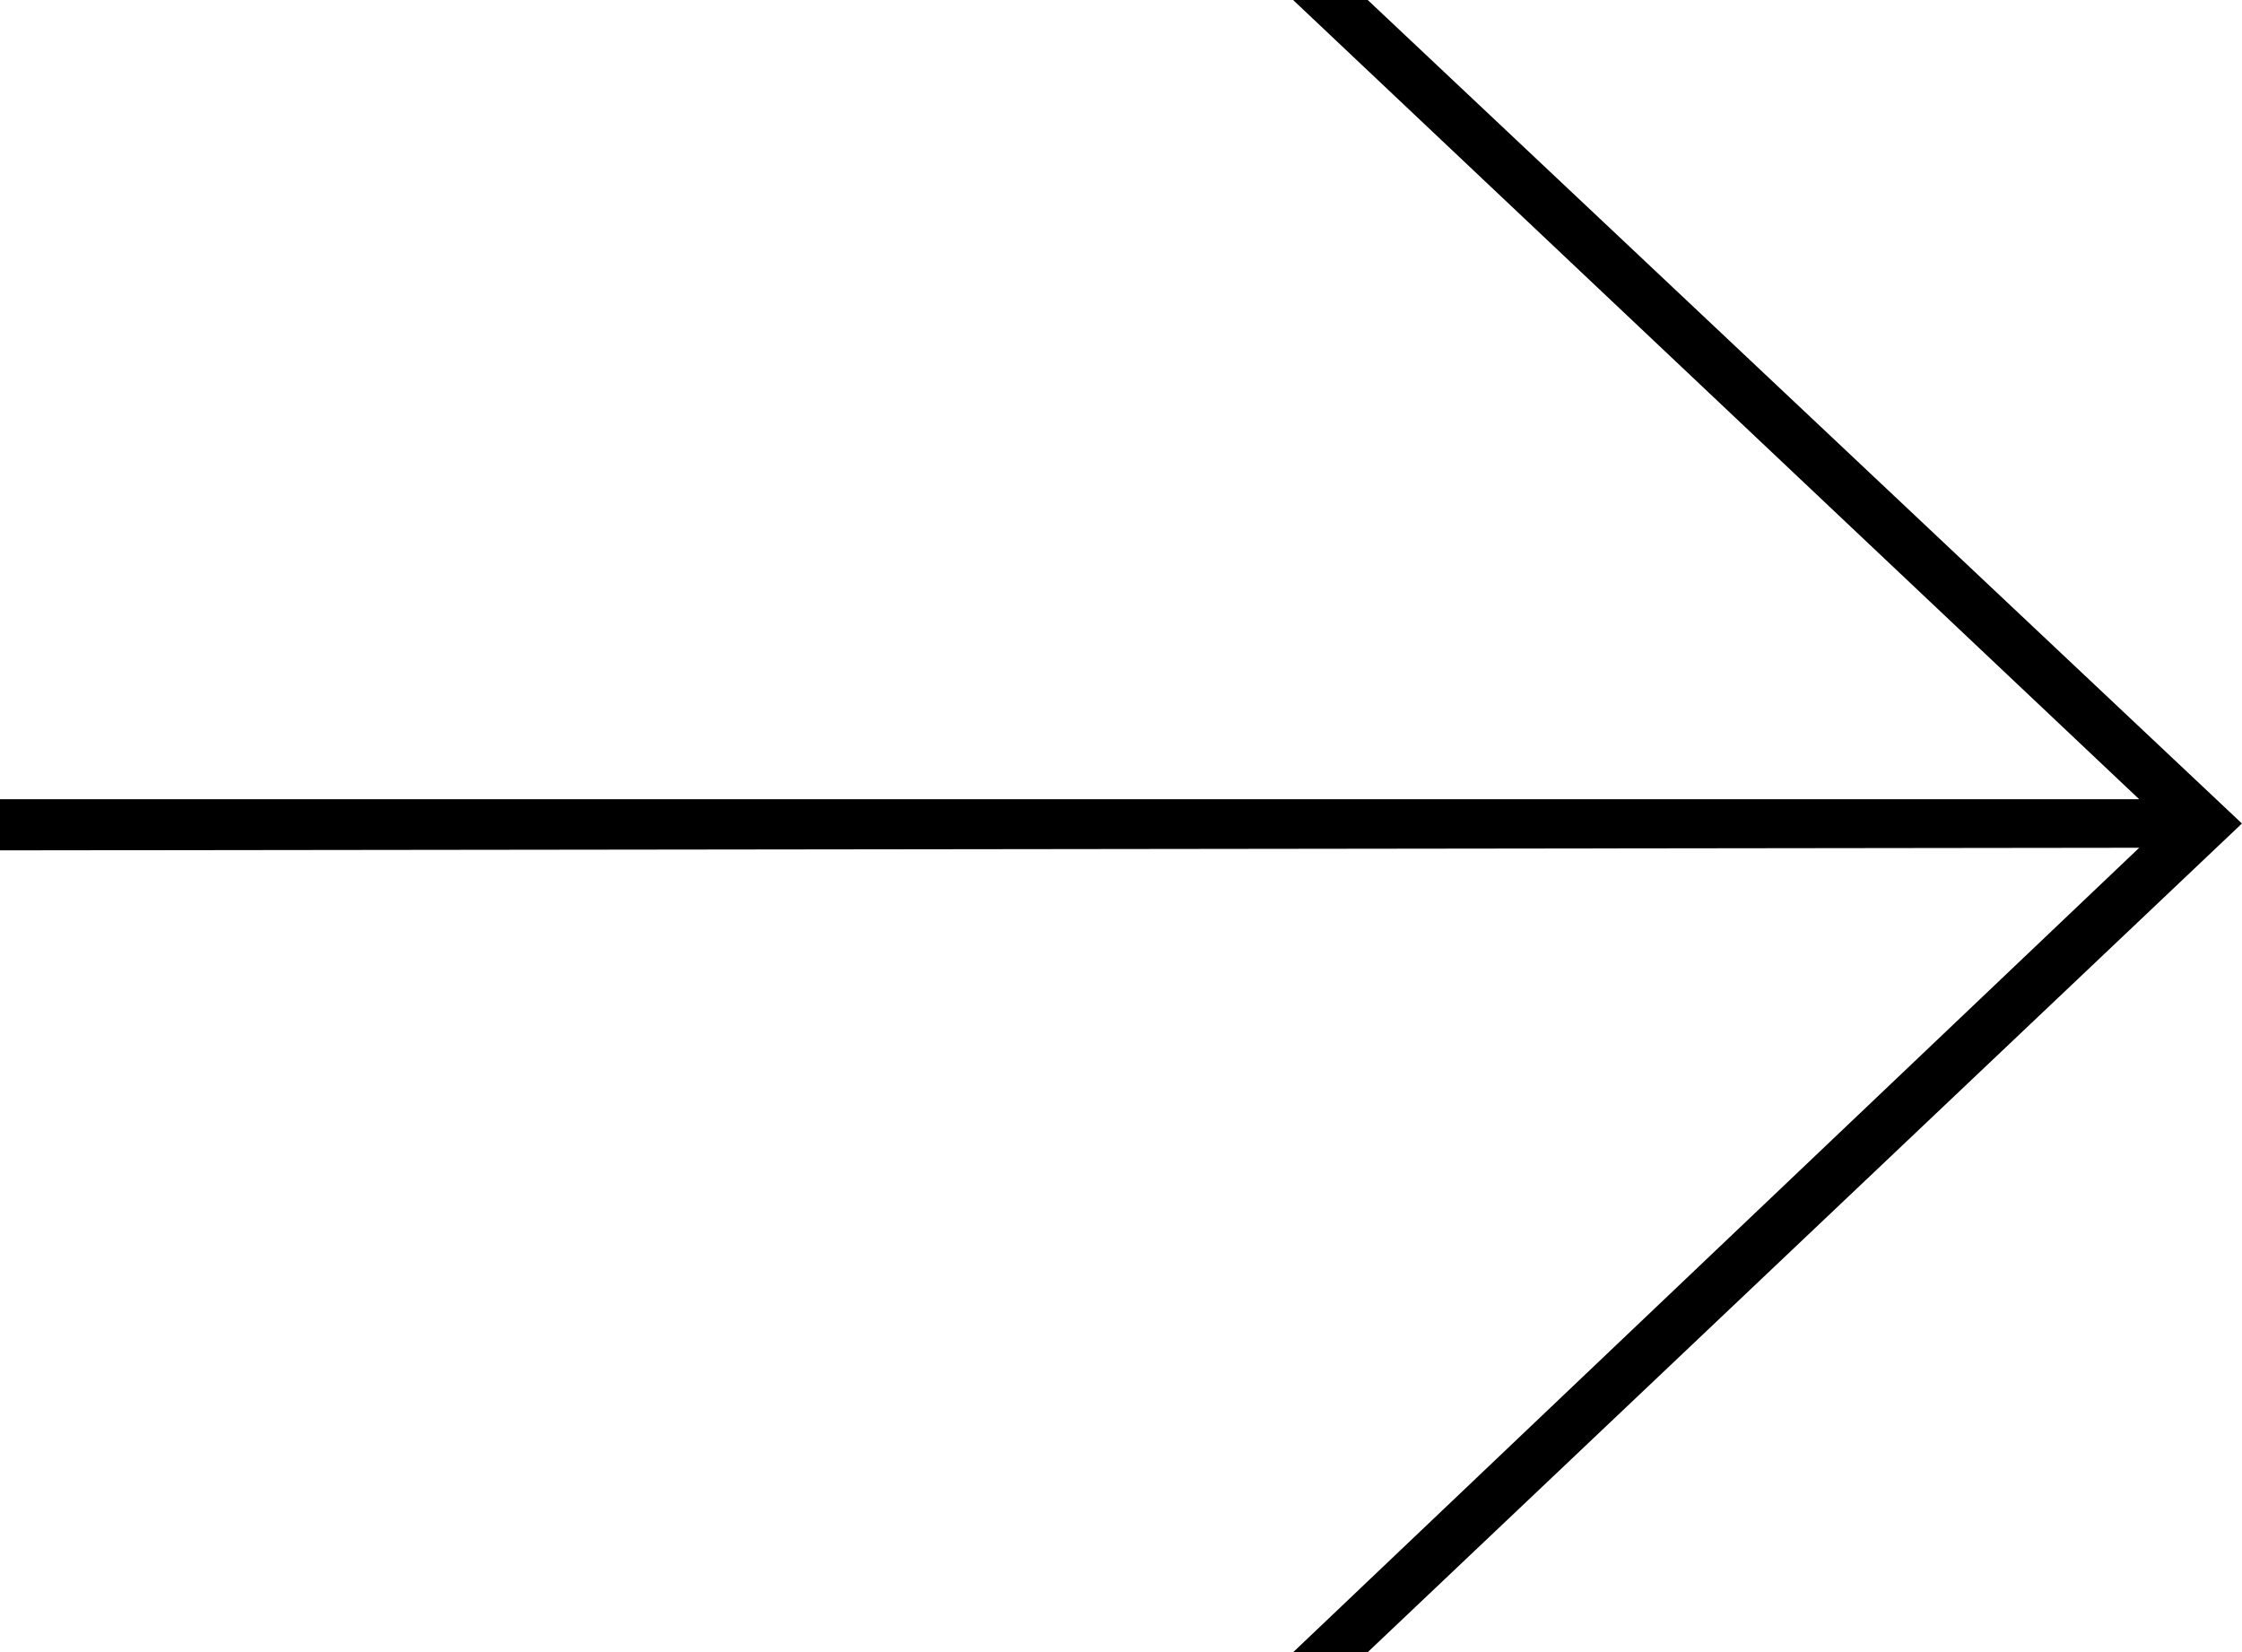 <?xml version="1.0" encoding="utf-8"?>
<svg xmlns="http://www.w3.org/2000/svg" fill="none" height="100%" overflow="visible" preserveAspectRatio="none" style="display: block;" viewBox="0 0 38 28" width="100%">
<g clip-path="url(#clip0_0_57)" id="Frame">
<path d="M21.917 0L36.257 13.545H0V14.412L36.258 14.368L21.919 28.001H23.182L37.999 13.957L23.182 0H21.917Z" fill="black" id=" 2342"/>
</g>
<defs>
<clipPath id="clip0_0_57">
<rect fill="white" height="28" width="38"/>
</clipPath>
</defs>
</svg>